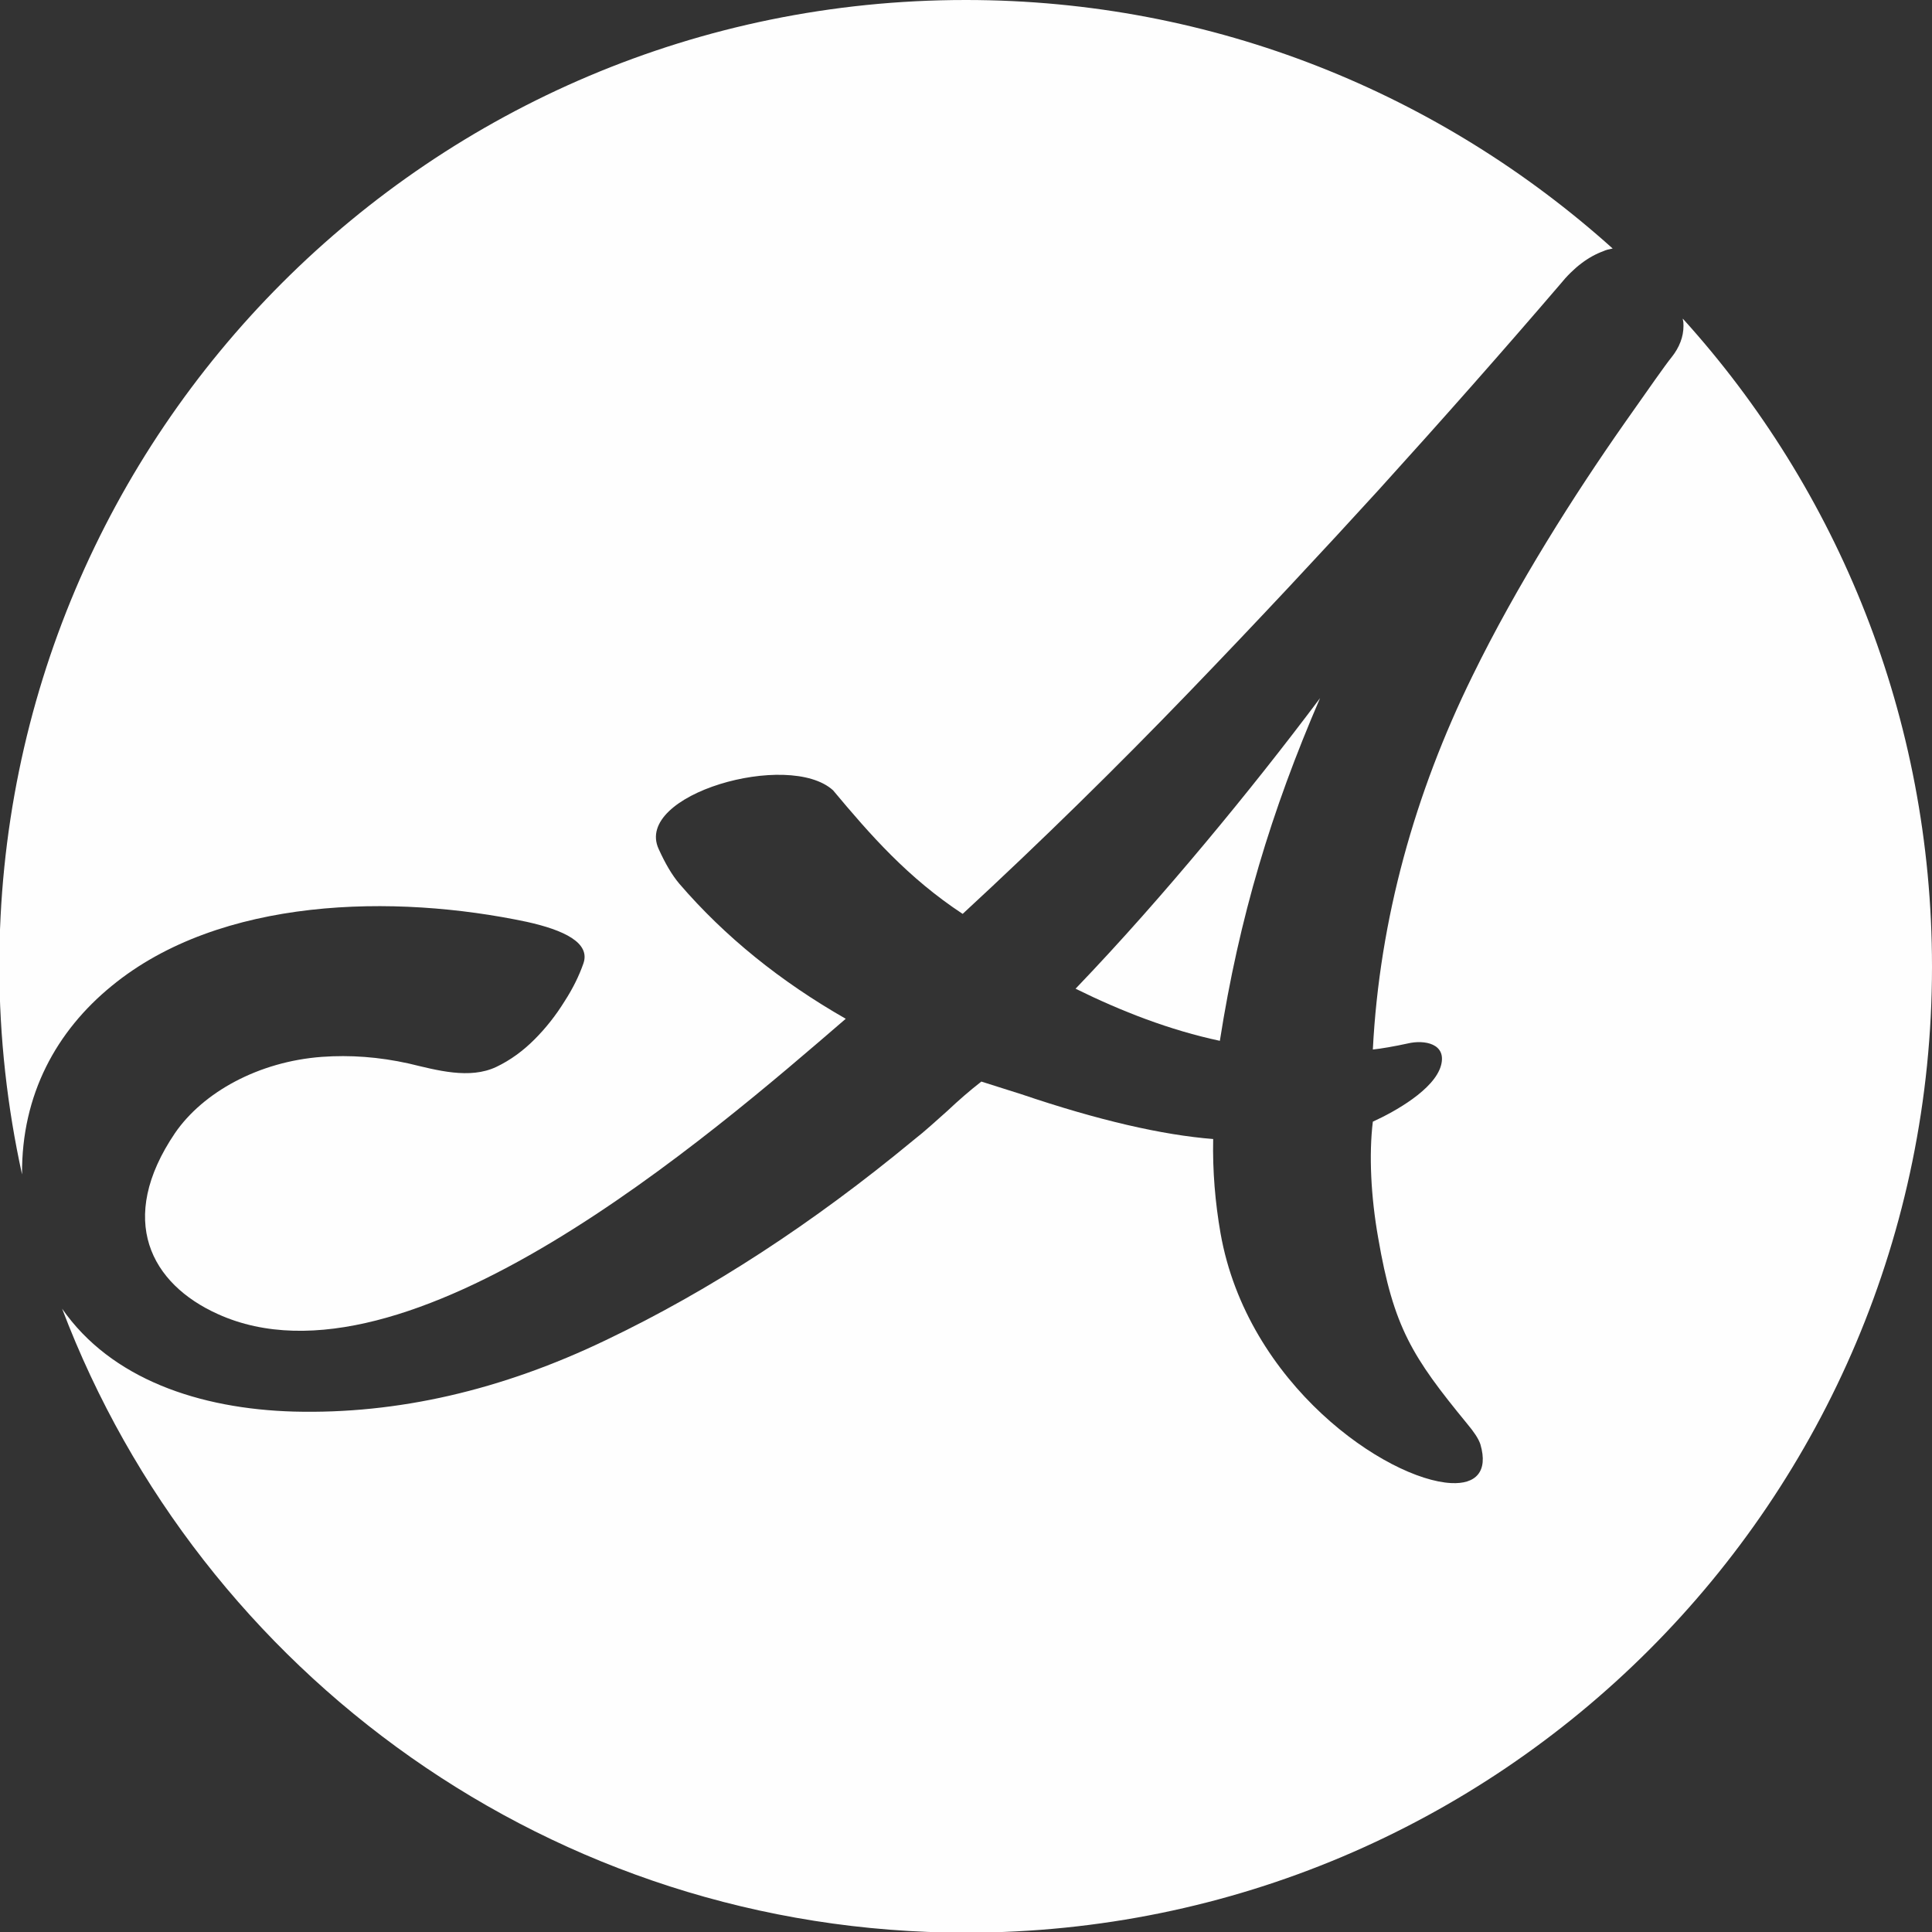 <svg xmlns:xlink="http://www.w3.org/1999/xlink" viewBox="0 0 28.92 28.92" style="shape-rendering:geometricPrecision; text-rendering:geometricPrecision; image-rendering:optimizeQuality; fill-rule:evenodd; clip-rule:evenodd" version="1.1" height="23.066mm" width="23.066mm" xml:space="preserve" xmlns="http://www.w3.org/2000/svg">
 <rect x="0" y="0" width="28.92" height="28.92" fill="#333333" stroke="none"/>
 <defs>
  <style type="text/css">
   
    .fil0 {fill:#FEFEFE}
   
  </style>
 </defs>
 <g id="Camada_x0020_1">
  <path d="M25.19 4.77c2.32,2.56 3.73,5.97 3.73,9.7 0,7.99 -6.47,14.46 -14.46,14.46 -6.18,0 -11.46,-3.88 -13.53,-9.34 0.73,1.05 2.05,1.5 3.47,1.54 1.55,0.04 3.11,-0.32 4.67,-1.07 1.57,-0.75 3.1,-1.75 4.6,-2.99 0.18,-0.14 0.34,-0.29 0.51,-0.44 0.17,-0.16 0.33,-0.3 0.51,-0.44l0.6 0.19c1.15,0.39 2.11,0.61 2.87,0.67 -0.01,0.48 0.03,0.95 0.11,1.41 0.4,2.27 2.49,3.69 3.45,3.74 0.37,0.02 0.56,-0.17 0.44,-0.58 -0.03,-0.09 -0.1,-0.19 -0.2,-0.31 -0.82,-1 -1.1,-1.44 -1.33,-2.78 -0.11,-0.62 -0.14,-1.25 -0.08,-1.74 0.33,-0.15 0.92,-0.48 1.02,-0.84 0.09,-0.33 -0.25,-0.39 -0.5,-0.33 -0.18,0.04 -0.41,0.08 -0.52,0.09 0.1,-1.95 0.63,-3.84 1.49,-5.59 0.67,-1.37 1.53,-2.72 2.28,-3.79 0.38,-0.54 0.61,-0.87 0.7,-0.98 0.12,-0.15 0.18,-0.31 0.18,-0.47 -0,-0.03 -0,-0.06 -0.01,-0.1z" class="fil0"></path>
  <path d="M14.46 0c3.72,0 7.11,1.41 9.68,3.72 -0.05,0.01 -0.1,0.02 -0.14,0.04 -0.22,0.08 -0.44,0.24 -0.65,0.5 -0.84,0.98 -1.74,2 -2.71,3.07 -0.83,0.91 -1.78,1.93 -2.85,3.04 -1.07,1.11 -2.2,2.22 -3.38,3.31 -0.82,-0.54 -1.38,-1.18 -1.94,-1.85 -0.66,-0.6 -2.99,0.06 -2.61,0.88 0.1,0.22 0.2,0.39 0.31,0.52 0.68,0.79 1.51,1.46 2.49,2.02 -2.03,1.75 -6.58,5.7 -9.4,4.42 -1,-0.45 -1.52,-1.41 -0.64,-2.71 0.42,-0.61 1.25,-1.07 2.2,-1.14 0.42,-0.03 0.85,0 1.3,0.1 0.42,0.1 0.91,0.24 1.31,0.05 0.21,-0.1 0.4,-0.24 0.57,-0.41 0.17,-0.17 0.32,-0.36 0.45,-0.57 0.13,-0.2 0.22,-0.39 0.28,-0.56 0.12,-0.32 -0.3,-0.51 -0.84,-0.63 -1.98,-0.42 -4.59,-0.38 -6.22,0.96 -0.82,0.67 -1.35,1.62 -1.34,2.82 -0.22,-1 -0.34,-2.05 -0.34,-3.12 0,-7.99 6.47,-14.46 14.46,-14.46z" class="fil0"></path>
  <path d="M19.76 10.45c-0.54,0.72 -1.11,1.44 -1.72,2.17 -0.61,0.73 -1.25,1.46 -1.94,2.18 0.69,0.34 1.41,0.62 2.16,0.78 0.29,-1.85 0.77,-3.44 1.5,-5.13z" class="fil0"></path>
 </g>
</svg>
